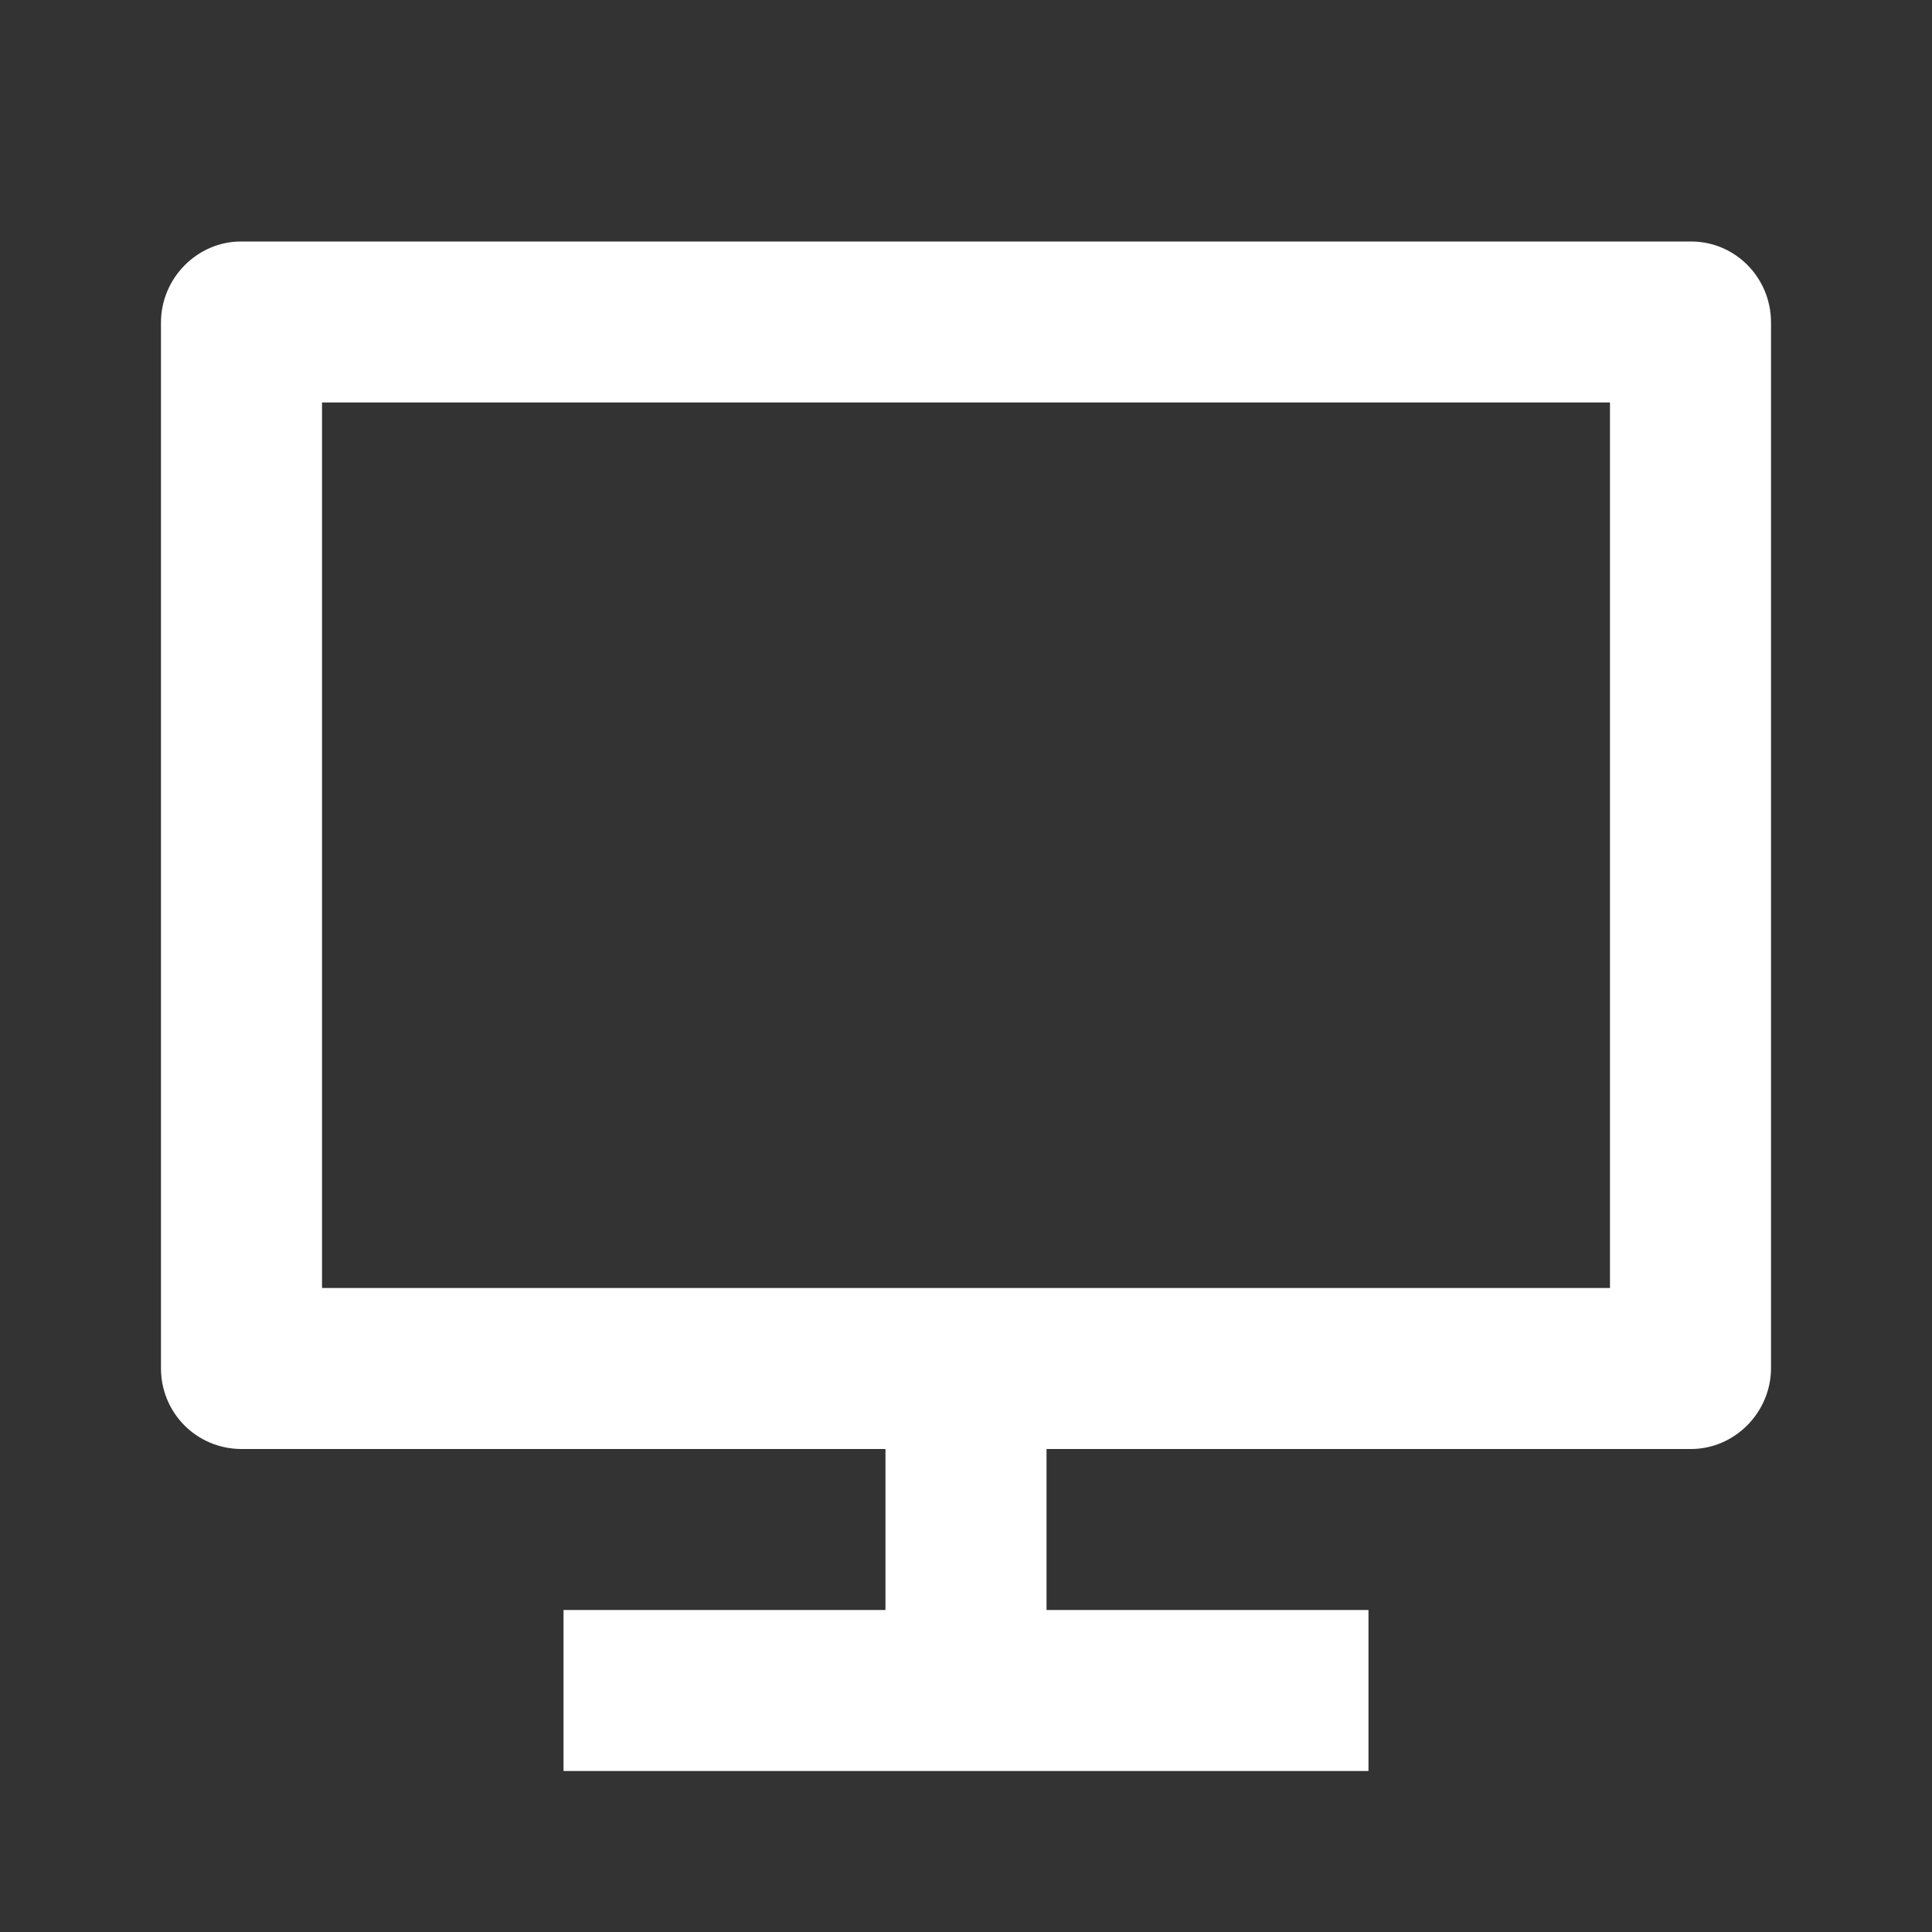 <?xml version="1.0" encoding="UTF-8"?>
<svg width="28px" height="28px" viewBox="0 0 28 28" version="1.1" xmlns="http://www.w3.org/2000/svg" xmlns:xlink="http://www.w3.org/1999/xlink">
    <rect x="0" y="0" width="28" height="28" fill="#333333" stroke="none"/>
    <title>D24B14F3-A55A-4A7C-86F3-5CE957B0CA63@1x</title>
    <g id="1440" stroke="none" stroke-width="1" fill="none" fill-rule="evenodd">
        <g id="01.Home-Page-1440-laptop" transform="translate(-1023, -547)">
            <g id="Manager" transform="translate(963, 487)">
                <g id="computer-line" transform="translate(60, 60)">
                    <polygon id="Path" points="0 0 28 0 28 28 0 28"></polygon>
                    <path d="M4.667,18.667 L23.333,18.667 L23.333,5.833 L4.667,5.833 L4.667,18.667 Z M15.167,21 L15.167,23.333 L19.833,23.333 L19.833,25.667 L8.167,25.667 L8.167,23.333 L12.833,23.333 L12.833,21 L3.491,21 C3.181,20.998 2.885,20.873 2.668,20.653 C2.451,20.432 2.331,20.135 2.333,19.825 L2.333,4.675 C2.333,4.026 2.864,3.5 3.491,3.5 L24.509,3.5 C25.149,3.5 25.667,4.024 25.667,4.675 L25.667,19.825 C25.667,20.474 25.136,21 24.509,21 L15.167,21 L15.167,21 Z" id="Shape" fill="#FFFFFF" fill-rule="nonzero"></path>
                </g>
            </g>
        </g>
    </g>
</svg>